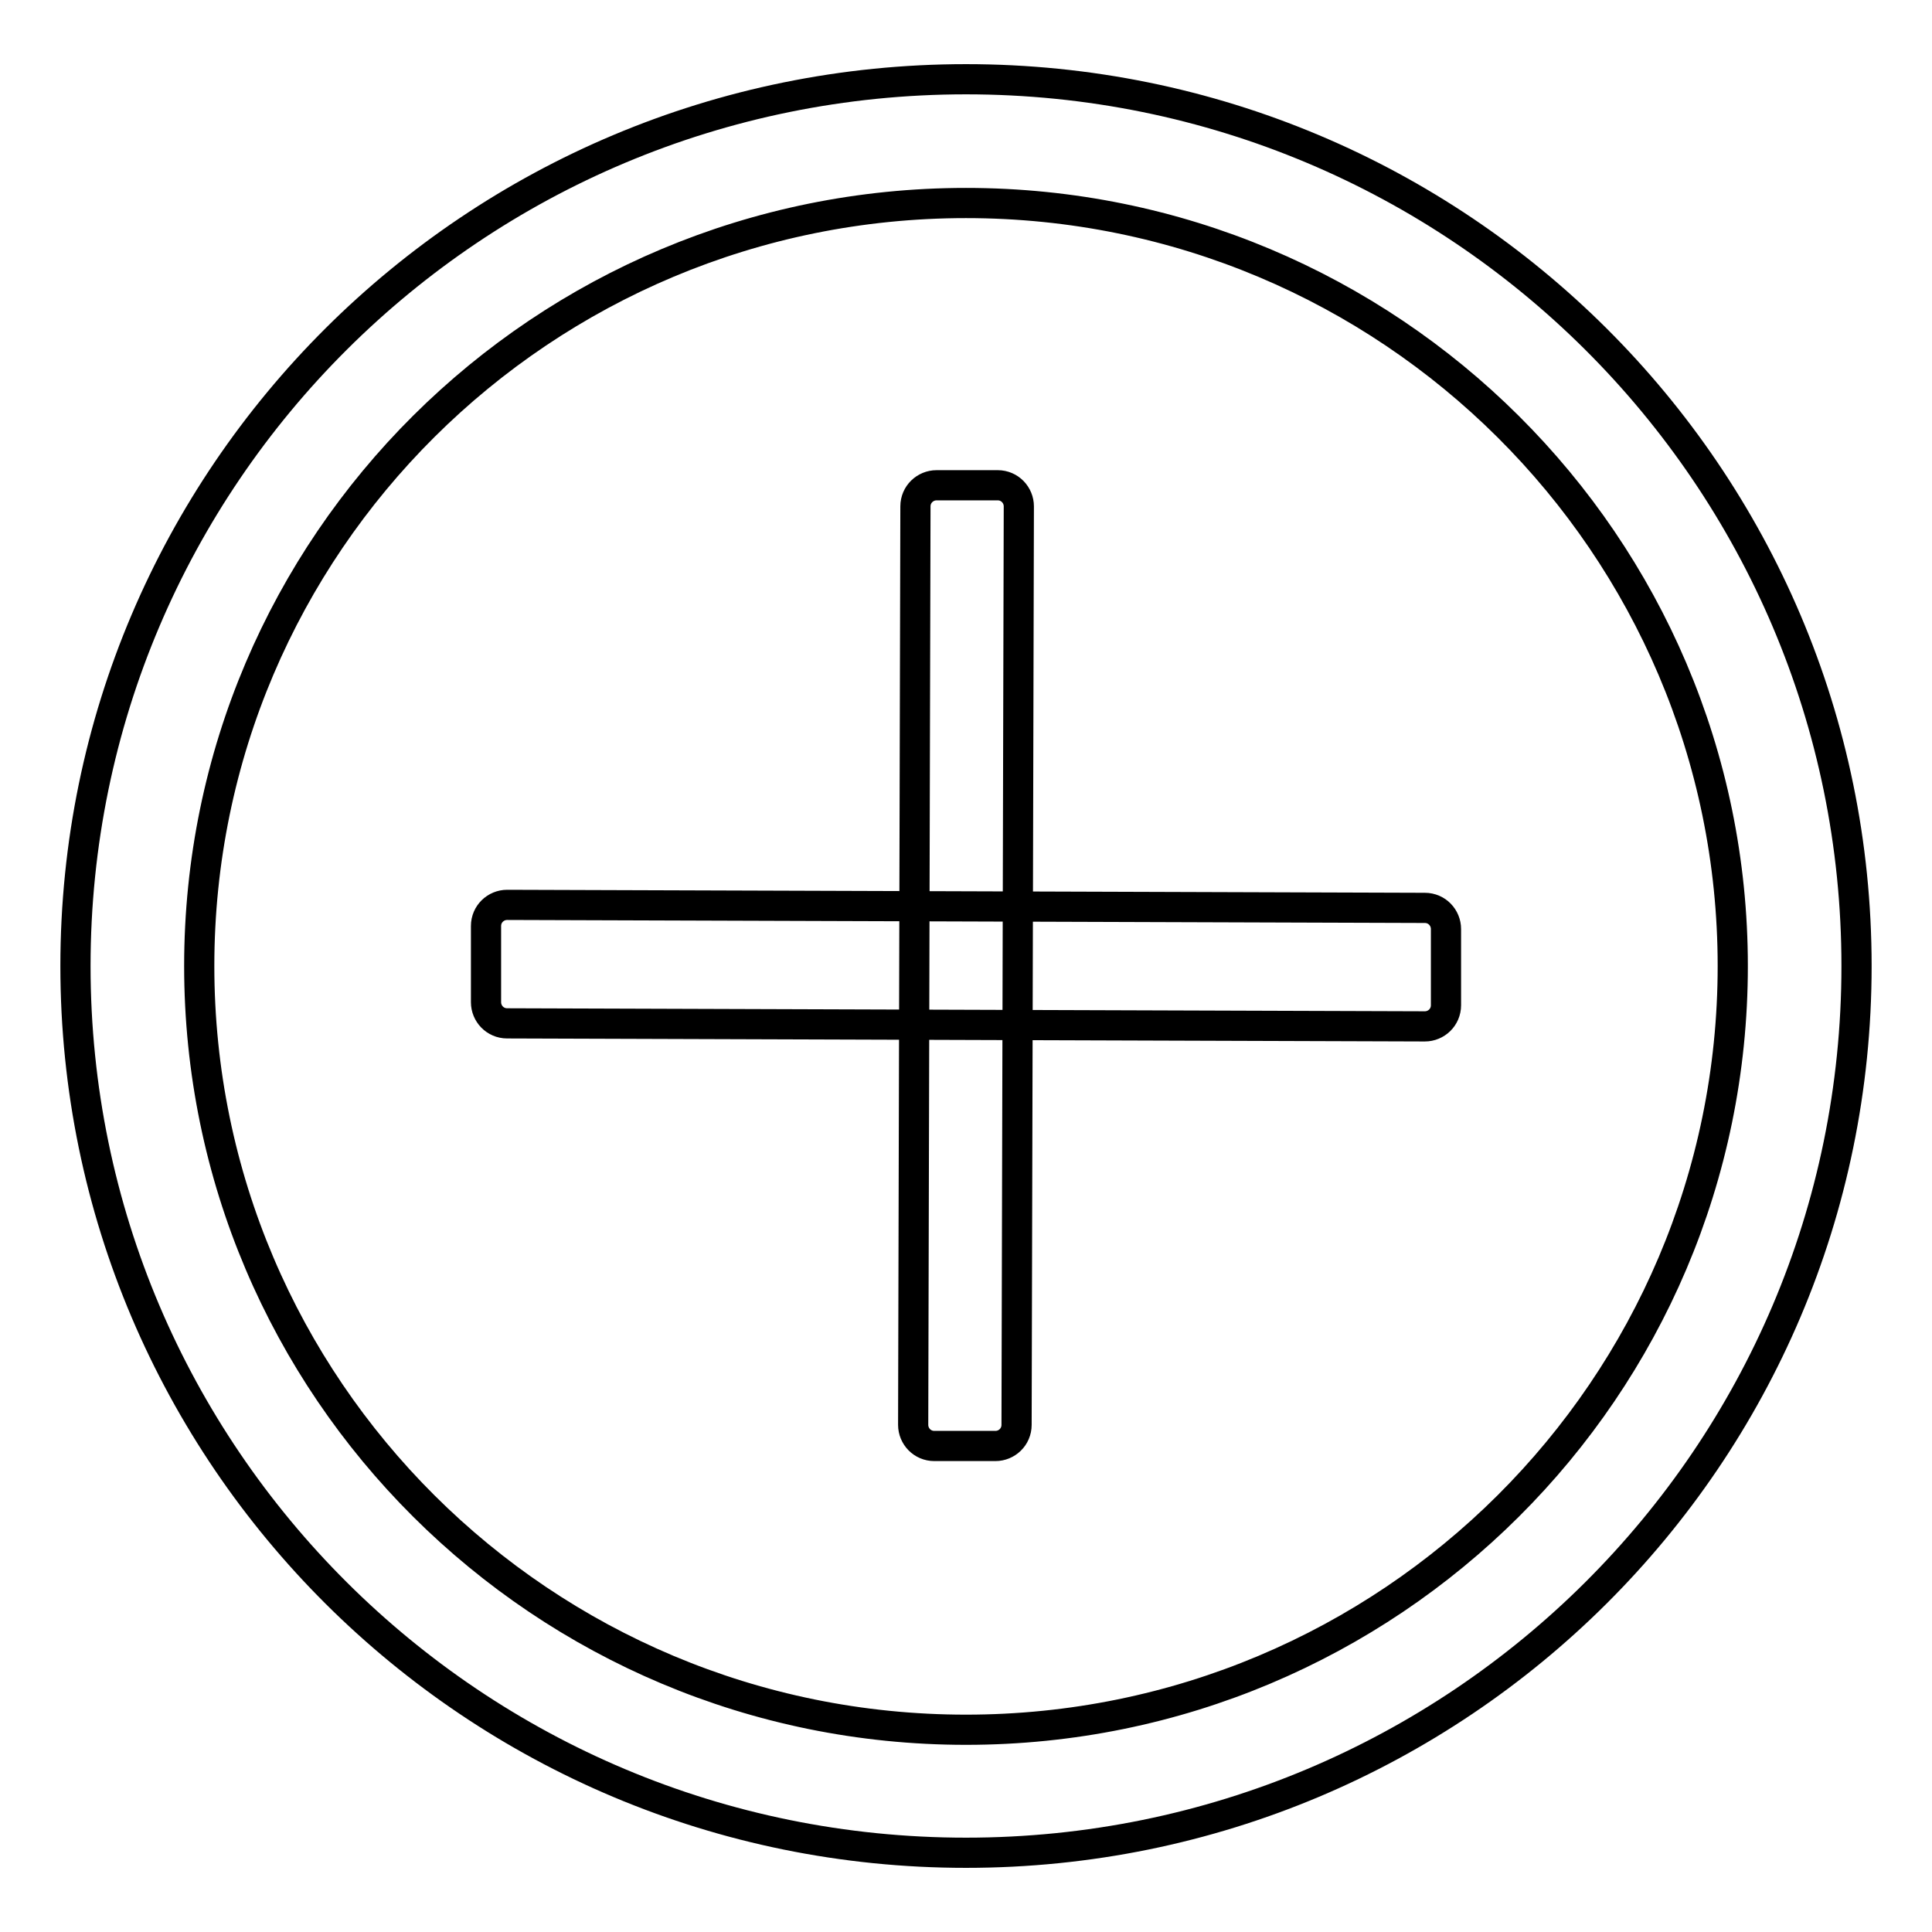 <?xml version="1.0" encoding="utf-8"?>
<!-- Svg Vector Icons : http://www.onlinewebfonts.com/icon -->
<!DOCTYPE svg PUBLIC "-//W3C//DTD SVG 1.1//EN" "http://www.w3.org/Graphics/SVG/1.1/DTD/svg11.dtd">
<svg version="1.1" xmlns="http://www.w3.org/2000/svg" xmlns:xlink="http://www.w3.org/1999/xlink" x="0px" y="0px" viewBox="0 0 256 256" enable-background="new 0 0 256 256" xml:space="preserve">
<g> <path stroke-width="4" fill-opacity="0" stroke="#000000"  d="M128,10.5C62.8,10.5,10,63.1,10,128c0,64.9,52.8,117.5,118,117.5c65.2,0,118-52.6,118-117.5 C246,63.1,193.2,10.5,128,10.5z M128,229.2c-56.1,0-101.6-45.3-101.6-101.2C26.4,72.1,71.9,26.9,128,26.9 c56.1,0,101.6,45.3,101.6,101.1C229.6,183.9,184.1,229.2,128,229.2L128,229.2z"/> <path stroke-width="4" fill-opacity="0" stroke="#000000"  d="M134.7,188.8c0,1.6-1.3,2.8-2.8,2.8l-8.1,0c-1.6,0-2.8-1.3-2.8-2.8l0.3-121.7c0-1.6,1.3-2.8,2.8-2.8l8.1,0 c1.6,0,2.8,1.3,2.8,2.8L134.7,188.8z"/> <path stroke-width="4" fill-opacity="0" stroke="#000000"  d="M188.8,120.3c1.6,0,2.8,1.3,2.8,2.8l0,10.1c0,1.6-1.3,2.8-2.8,2.8l-121.6-0.4c-1.6,0-2.8-1.3-2.8-2.8 l0-10.1c0-1.6,1.3-2.8,2.8-2.8L188.8,120.3z"/></g>
</svg>